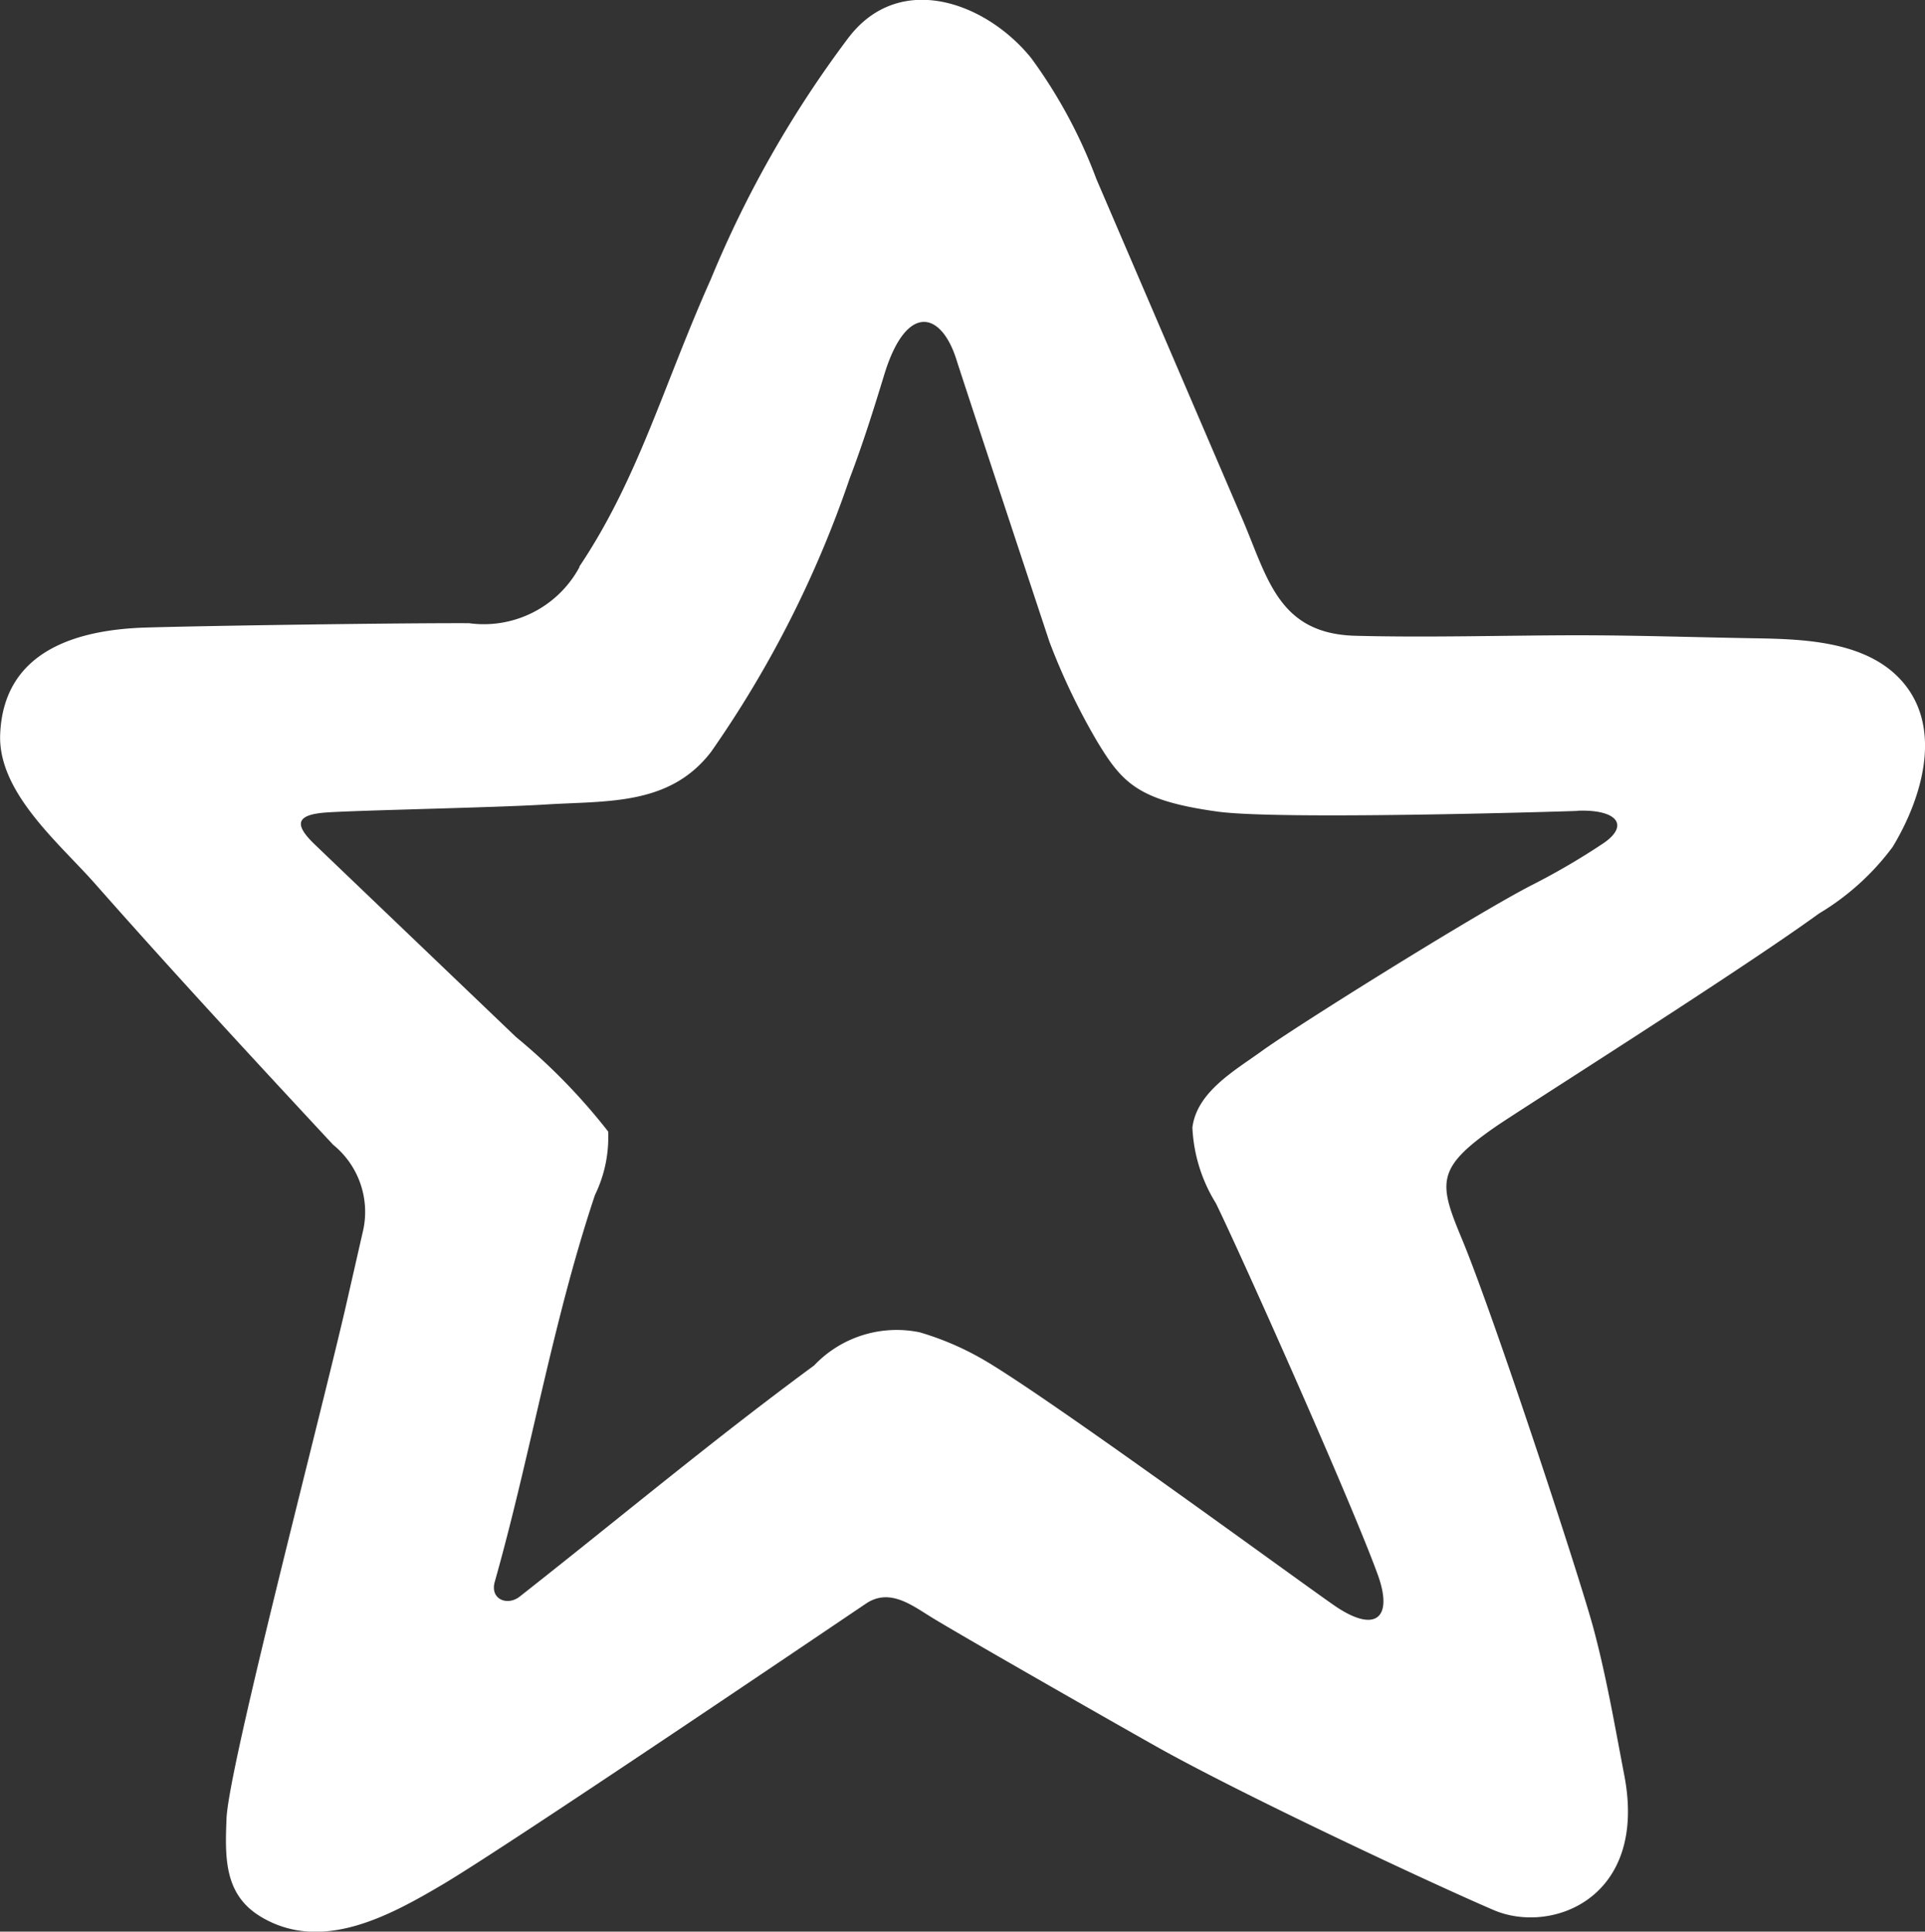 <svg xmlns="http://www.w3.org/2000/svg" width="41.779" height="41.922" viewBox="0 0 41.779 41.922">
  <rect x="0" y="0" width="41.779" height="41.922" fill="#333333" stroke="none"/>
  <path id="star_2_" data-name="star (2)" d="M17.068,16.7c1.284-1.915,1.822-3.926,2.855-6.238a23.789,23.789,0,0,1,2.972-5.222c1.11-1.484,3-.794,3.981.421A10.827,10.827,0,0,1,28.29,8.284l3.165,7.371c.552,1.285.781,2.5,2.457,2.544,1.562.041,3.218-.008,4.782-.011,1.325,0,2.5.042,3.866.065,1.035.017,2.364.052,3.147.857.995,1.023.51,2.607-.133,3.67a5.5,5.5,0,0,1-1.6,1.447c-1.751,1.272-6.492,4.261-7.017,4.625-1.3.9-1.241,1.218-.735,2.432.7,1.682,2.561,7.35,2.857,8.455.282,1.049.466,2.13.67,3.192.513,2.672-1.582,3.46-2.834,2.924-1.326-.568-5.473-2.508-7.344-3.562-1.1-.619-4.369-2.486-4.893-2.814-.424-.265-.892-.609-1.387-.276-.825.556-7.81,5.283-9.195,6.1-1.146.675-2.617,1.485-3.933.7-.8-.478-.786-1.271-.751-2.136.044-1.1,1.963-8.427,2.572-11.041q.2-.876.4-1.754a1.876,1.876,0,0,0-.658-1.827c-1.741-1.873-3.477-3.749-5.169-5.667C5.792,22.71,4.445,21.6,4.5,20.333c.076-1.843,1.724-2.271,3.174-2.313s5.543-.1,7-.094a2.359,2.359,0,0,0,2.4-1.221ZM38.731,22c-.428.016-6.509.2-7.817.014-1.715-.238-2.06-.618-2.607-1.523a14.227,14.227,0,0,1-1.032-2.154c-.009-.024-1.884-5.693-2.022-6.133-.334-1.058-1.091-1.226-1.565.326-.232.76-.468,1.512-.752,2.256a23.594,23.594,0,0,1-3.007,5.932c-.9,1.173-2.251,1.059-3.591,1.143-1.122.07-4.269.128-4.82.178-.617.056-.617.277-.2.68.244.235,3.638,3.481,4.377,4.188a13.064,13.064,0,0,1,2,2.051,2.861,2.861,0,0,1-.286,1.377c-.586,1.753-.985,3.53-1.4,5.308-.239,1.025-.482,2.05-.77,3.07-.124.395.267.55.535.339,1.42-1.116,2.817-2.26,4.237-3.375.71-.557,1.427-1.107,2.154-1.642a2.47,2.47,0,0,1,2.289-.72,6.241,6.241,0,0,1,1.3.546c1.248.686,6.74,4.713,7.683,5.371.905.631,1.3.295.967-.64-.568-1.573-2.961-6.935-3.519-8.077a3.407,3.407,0,0,1-.51-1.642c.095-.777.929-1.243,1.5-1.657.741-.538,4.642-2.978,5.874-3.61a15.132,15.132,0,0,0,1.54-.9c.584-.394.3-.742-.553-.71Z" transform="translate(-4.496 -4.401)" fill="#fff"/>
</svg>
